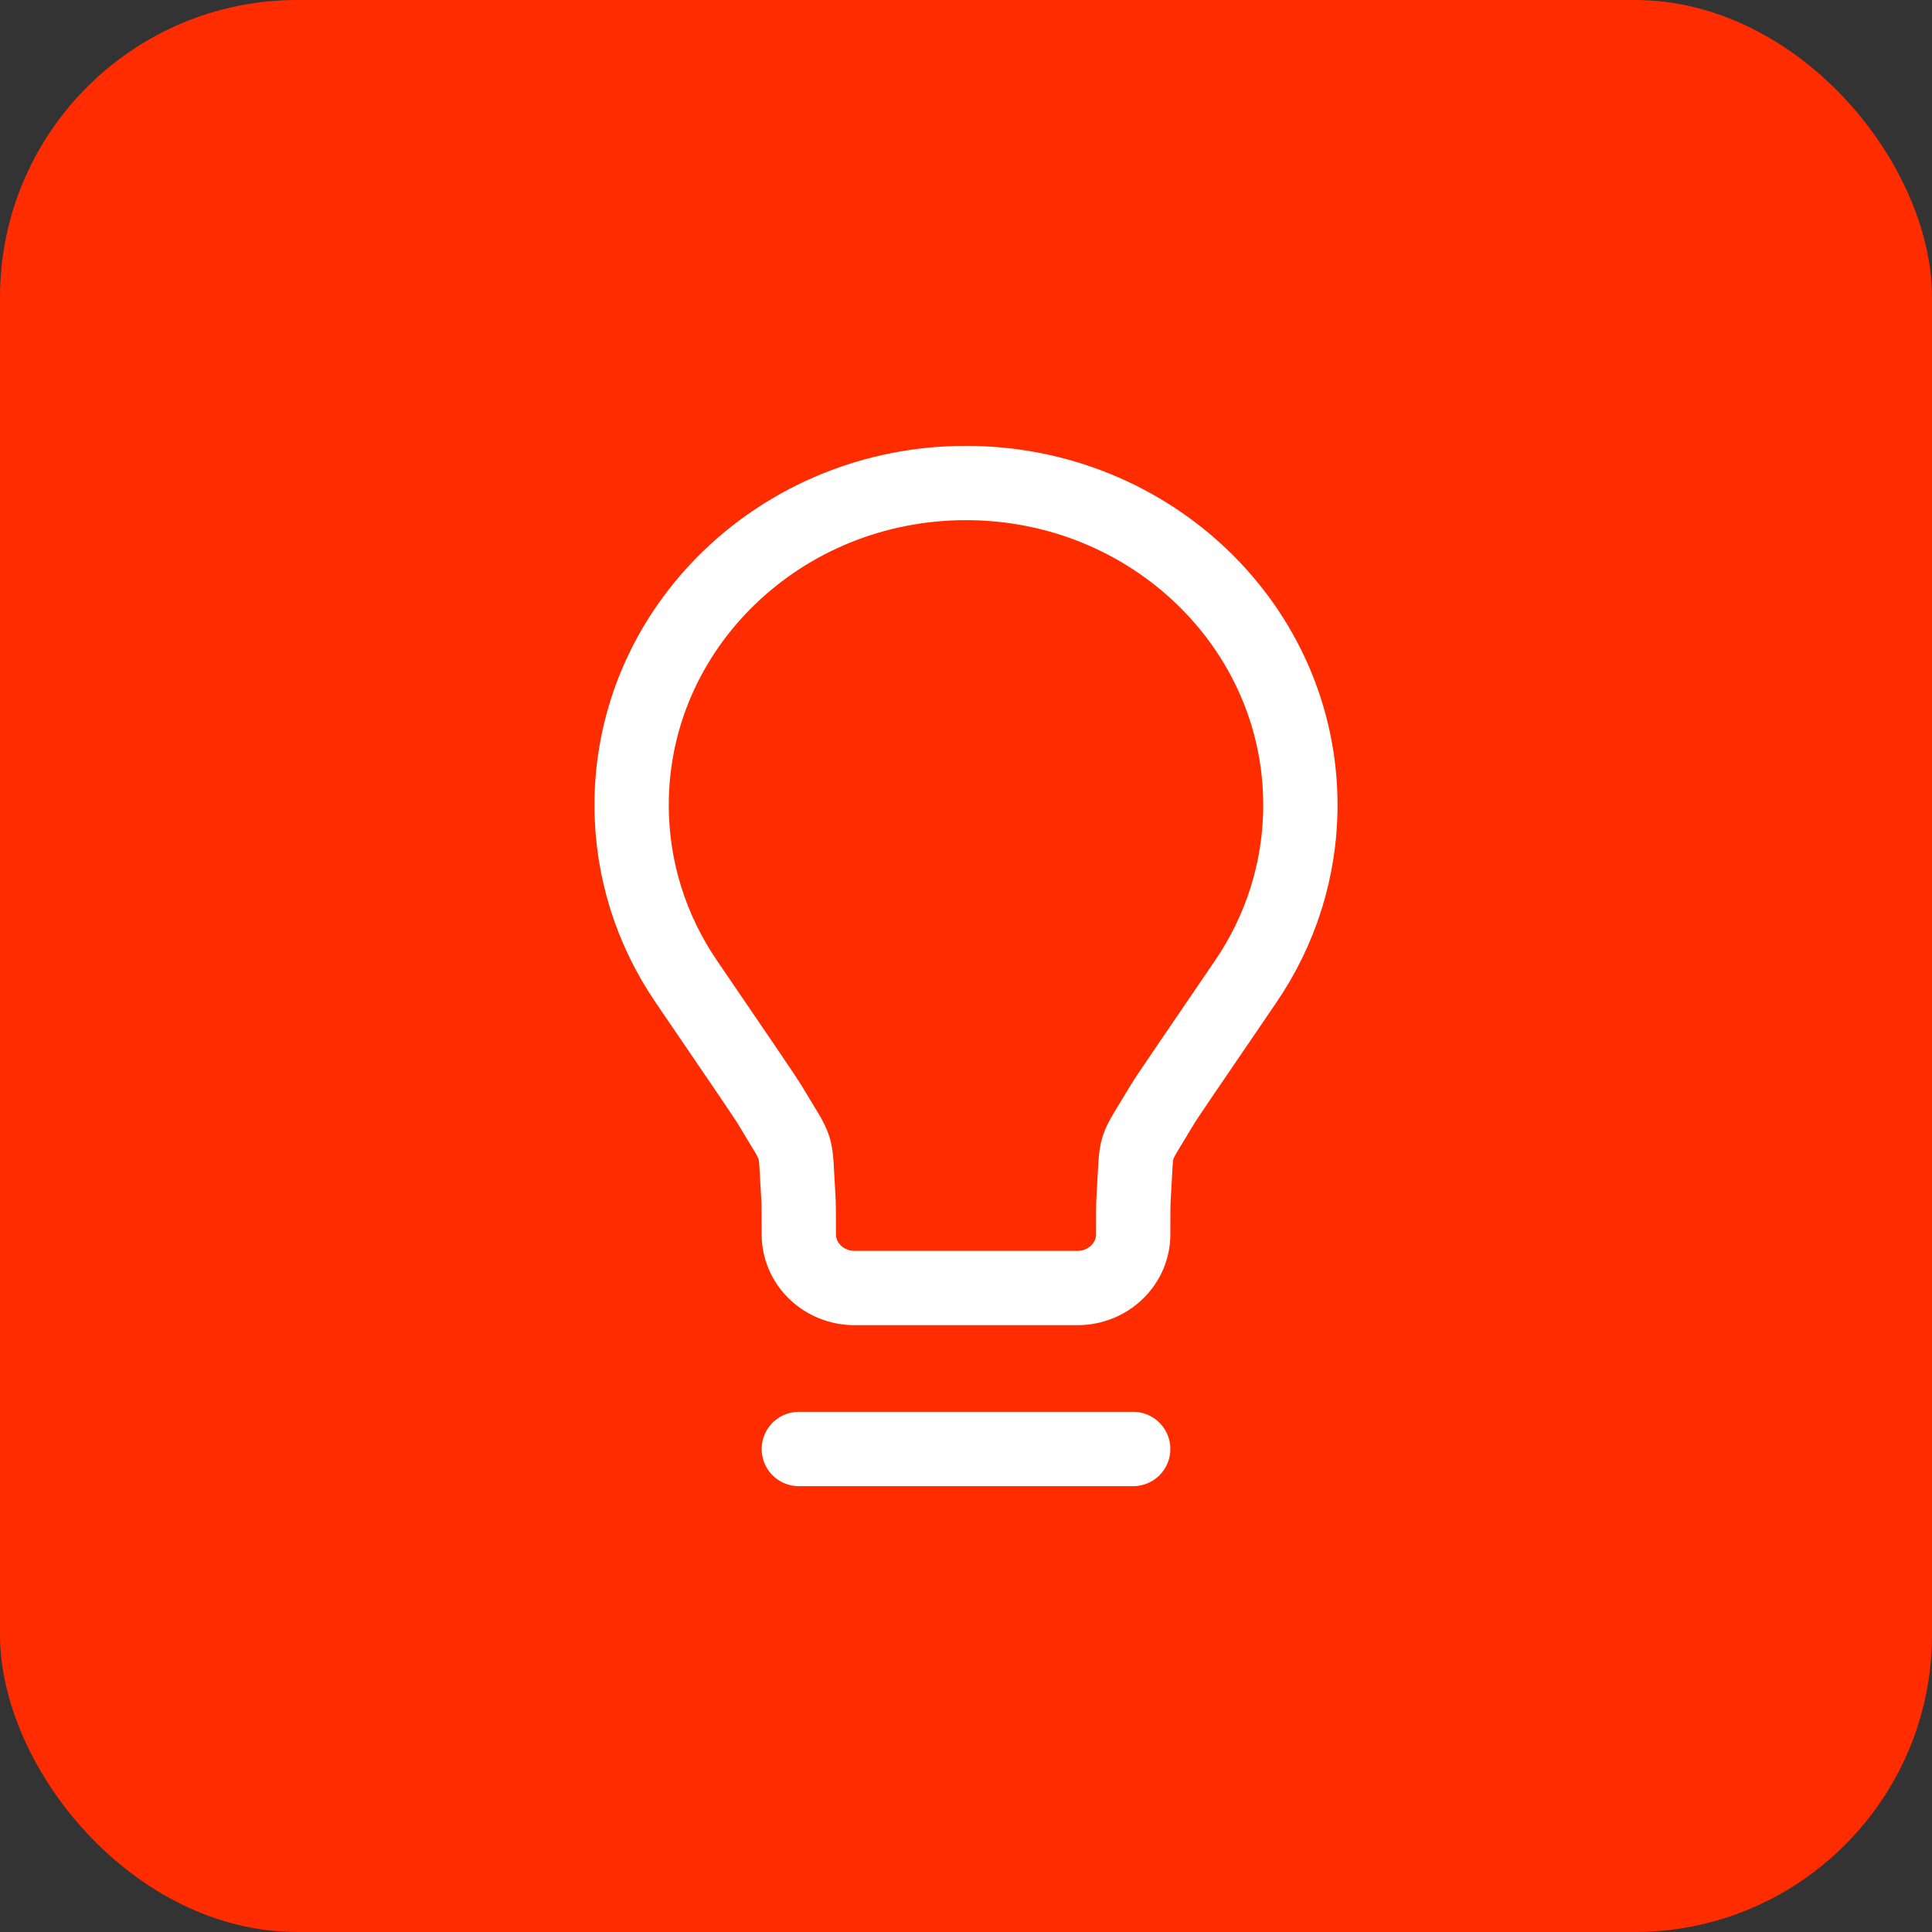 <svg xmlns="http://www.w3.org/2000/svg" width="52" height="52" viewBox="0 0 52 52" fill="none"><rect x="0" y="0" width="52" height="52" fill="#333333" stroke="none"/><rect width="52" height="52" rx="8" fill="#FF2C00"></rect><path d="M21.5 39H30.5M26 13C21.029 13 17 16.88 17 21.667C17 23.421 17.541 25.053 18.472 26.418C19.903 28.516 20.617 29.564 20.71 29.721C21.536 31.115 21.384 30.623 21.488 32.225C21.5 32.405 21.5 32.678 21.5 33.222C21.5 34.02 22.172 34.667 23 34.667L29 34.667C29.828 34.667 30.5 34.02 30.5 33.222C30.5 32.678 30.5 32.405 30.512 32.225C30.615 30.623 30.462 31.115 31.289 29.721C31.381 29.564 32.097 28.516 33.528 26.418C34.459 25.053 35 23.421 35 21.667C35 16.88 30.97 13 26 13Z" stroke="white" stroke-width="2" stroke-linecap="round" stroke-linejoin="round"></path></svg>